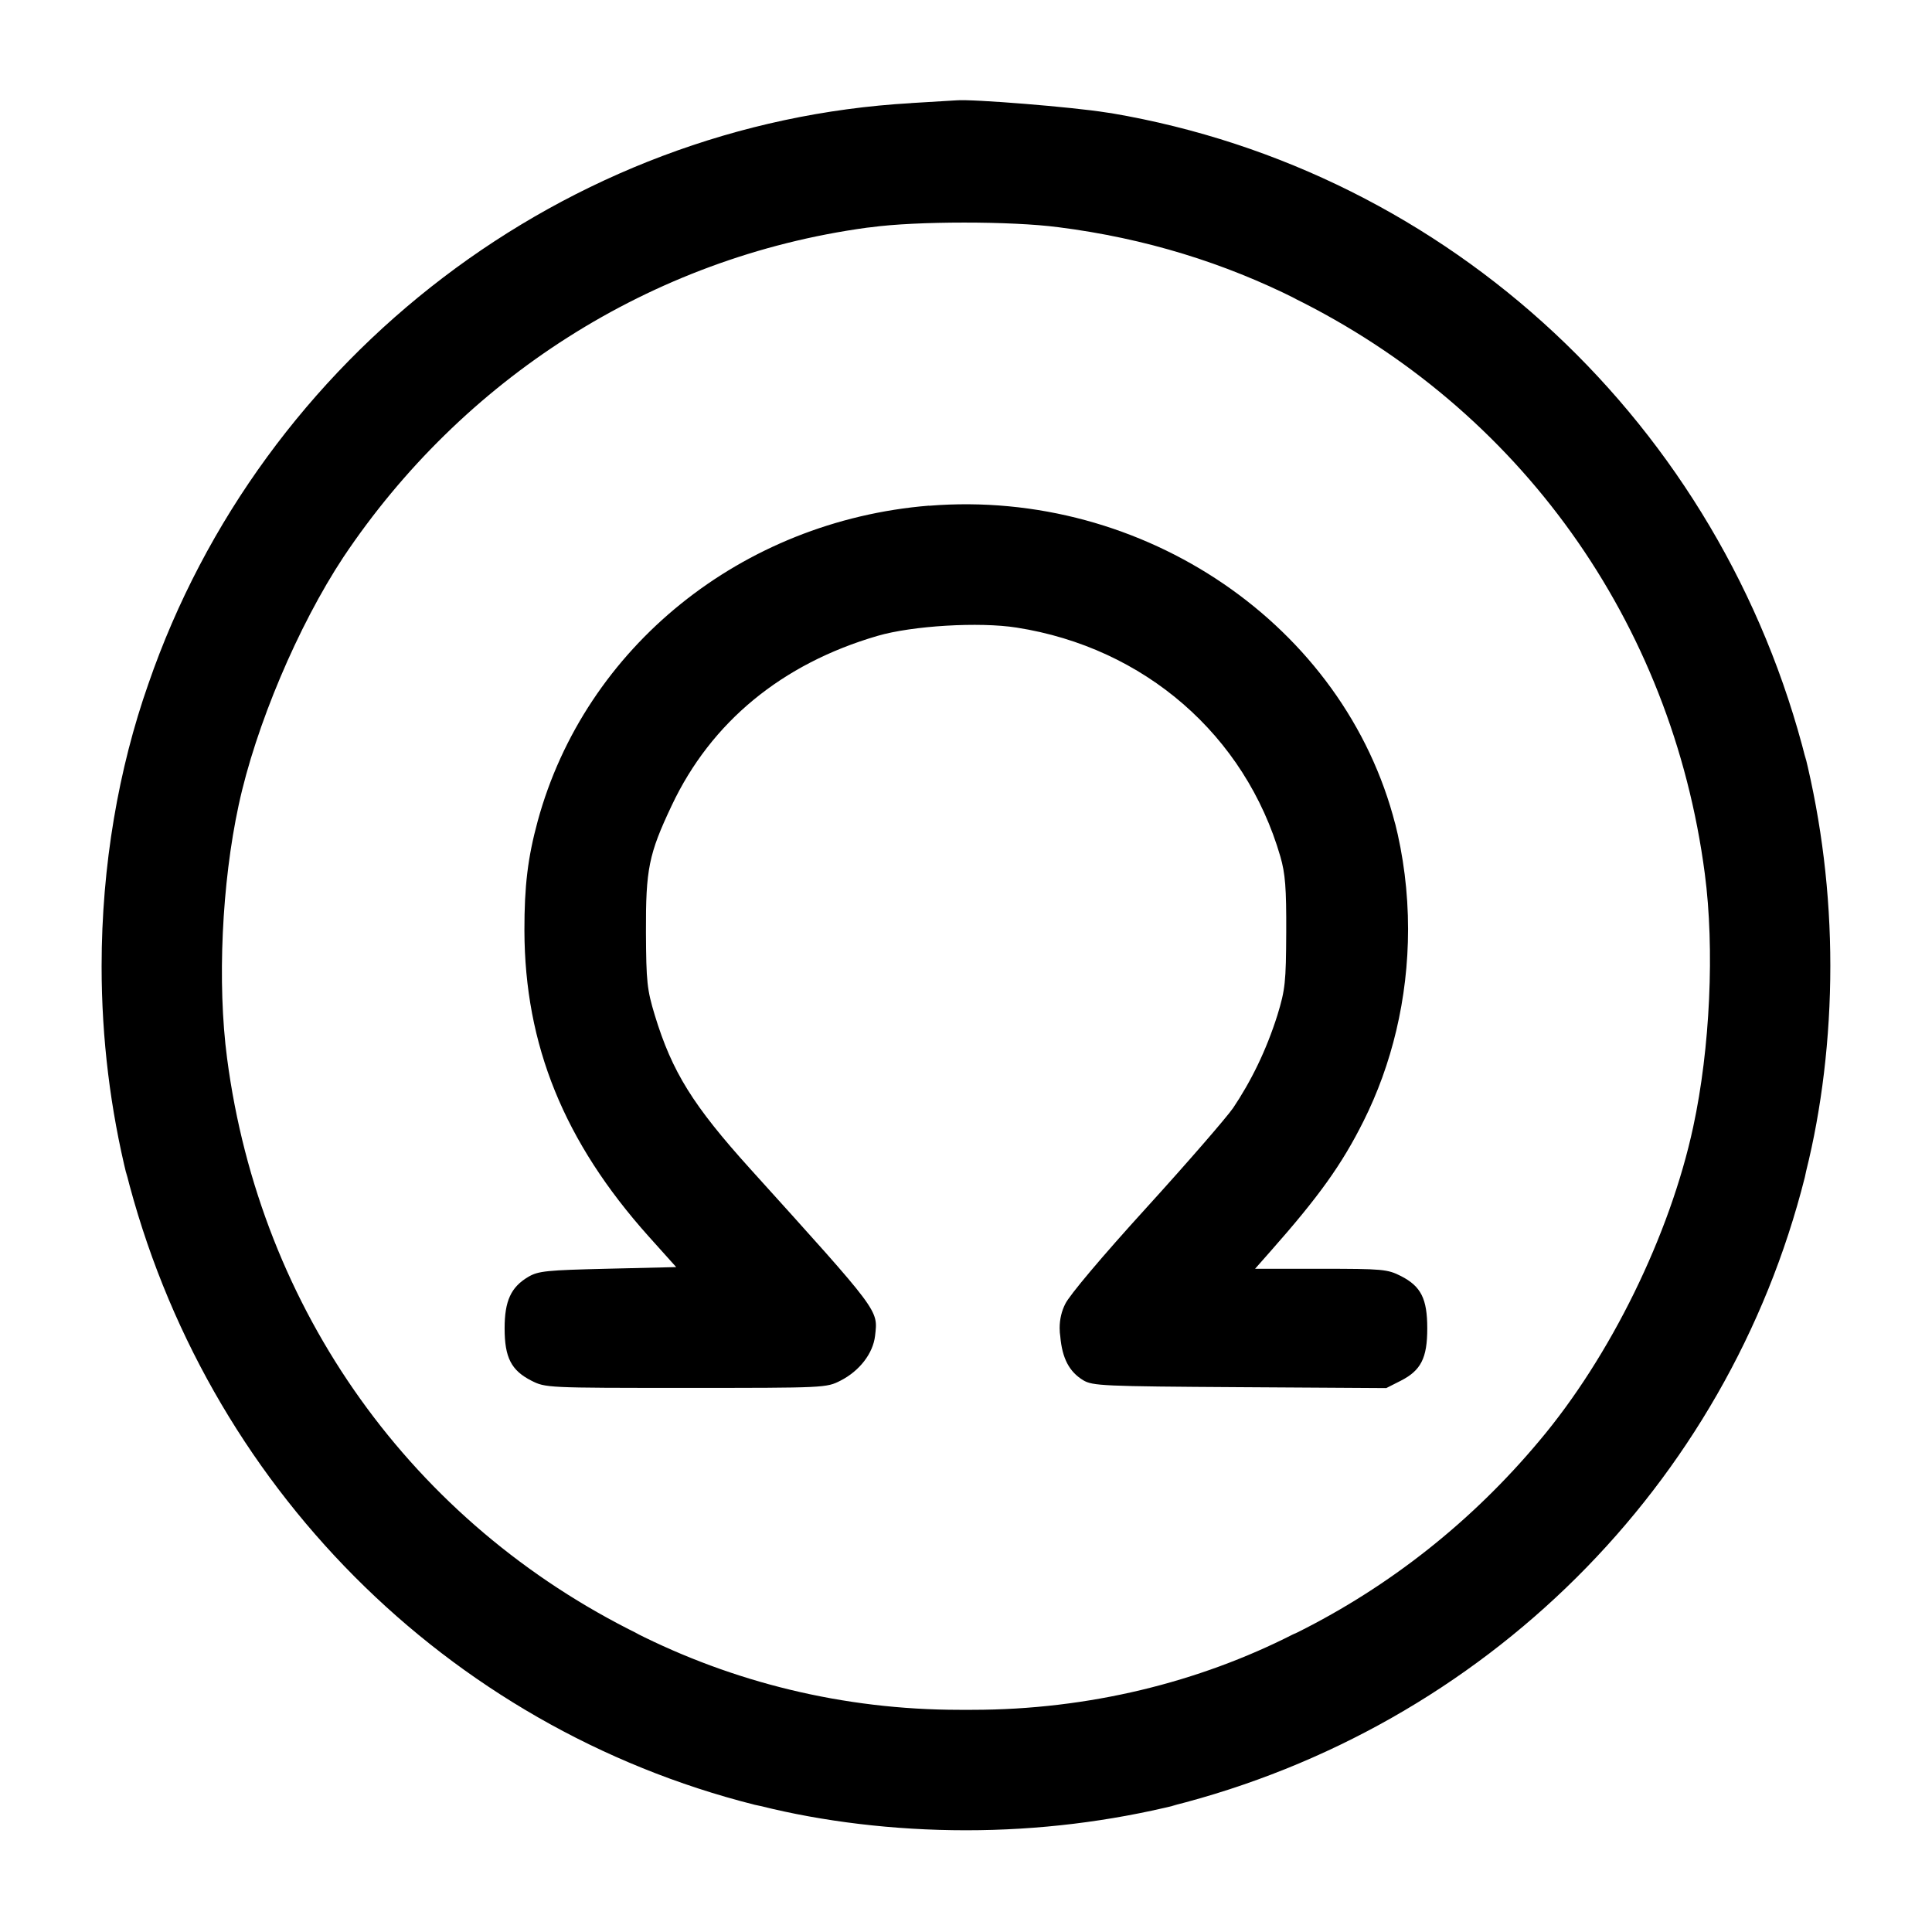 <!-- Generated by IcoMoon.io -->
<svg version="1.1" xmlns="http://www.w3.org/2000/svg" width="32" height="32" viewBox="0 0 32 32">
<title>omega-circle</title>
<path d="M15.093 1.708c-5.705 0.325-10.757 4.171-12.636 9.621-0.491 1.395-0.774 3.003-0.774 4.677 0 1.204 0.147 2.374 0.423 3.493l-0.021-0.1c1.306 5.196 5.318 9.209 10.416 10.494l0.099 0.021c1.021 0.255 2.194 0.401 3.4 0.401s2.379-0.146 3.5-0.422l-0.1 0.021c5.196-1.306 9.209-5.318 10.494-10.416l0.021-0.099c0.255-1.021 0.401-2.194 0.401-3.4s-0.146-2.379-0.422-3.5l0.021 0.1c-1.396-5.555-5.896-9.769-11.507-10.724l-0.085-0.012c-0.544-0.089-2.224-0.225-2.483-0.201l-0.747 0.045zM17.528 3.763c1.445 0.183 2.757 0.594 3.955 1.197l-0.070-0.032c3.756 1.844 6.277 5.368 6.824 9.544 0.164 1.243 0.088 2.896-0.192 4.192-0.385 1.793-1.375 3.809-2.551 5.203-1.11 1.327-2.469 2.405-4.009 3.173l-0.072 0.032c-1.548 0.787-3.375 1.248-5.311 1.248-0.036 0-0.072-0-0.108-0l0.005 0c-0.031 0-0.069 0-0.106 0-1.934 0-3.761-0.461-5.376-1.28l0.068 0.031c-3.756-1.844-6.277-5.368-6.824-9.544-0.164-1.243-0.088-2.896 0.192-4.192 0.281-1.309 0.983-2.969 1.736-4.109 1.962-2.931 5.072-4.963 8.671-5.455l0.065-0.007c0.747-0.103 2.332-0.103 3.101-0.001zM15.387 8.375c-3.104 0.253-5.695 2.343-6.481 5.225-0.165 0.607-0.221 1.075-0.22 1.813 0.005 1.896 0.657 3.501 2.059 5.067l0.455 0.507-1.133 0.027c-1.013 0.024-1.151 0.037-1.317 0.135-0.287 0.169-0.392 0.399-0.392 0.852 0 0.483 0.109 0.697 0.443 0.867 0.235 0.119 0.257 0.12 2.561 0.12 2.305 0 2.325-0.001 2.559-0.12 0.316-0.161 0.54-0.452 0.573-0.744 0.048-0.433 0.096-0.369-2.067-2.763-0.951-1.053-1.295-1.607-1.581-2.544-0.129-0.427-0.143-0.552-0.147-1.376-0.004-1.045 0.045-1.293 0.427-2.1 0.651-1.38 1.824-2.347 3.409-2.809 0.575-0.168 1.683-0.235 2.304-0.137 2.116 0.331 3.785 1.781 4.368 3.793 0.081 0.281 0.1 0.517 0.097 1.253-0.004 0.827-0.016 0.948-0.147 1.376-0.185 0.583-0.433 1.090-0.744 1.552l0.014-0.021c-0.111 0.161-0.756 0.905-1.436 1.653-0.743 0.816-1.28 1.455-1.347 1.596-0.059 0.116-0.093 0.253-0.093 0.399 0 0.051 0.004 0.101 0.012 0.149l-0.001-0.005c0.032 0.36 0.149 0.581 0.379 0.721 0.156 0.093 0.325 0.101 2.593 0.115l2.427 0.015 0.239-0.121c0.336-0.171 0.44-0.376 0.44-0.868s-0.104-0.697-0.437-0.867c-0.223-0.113-0.303-0.12-1.327-0.12h-1.088l0.247-0.28c0.809-0.915 1.188-1.443 1.549-2.165 0.465-0.928 0.738-2.023 0.738-3.181 0-0.615-0.077-1.213-0.222-1.783l0.011 0.050c-0.839-3.296-4.165-5.568-7.723-5.279z"></path>
</svg>
